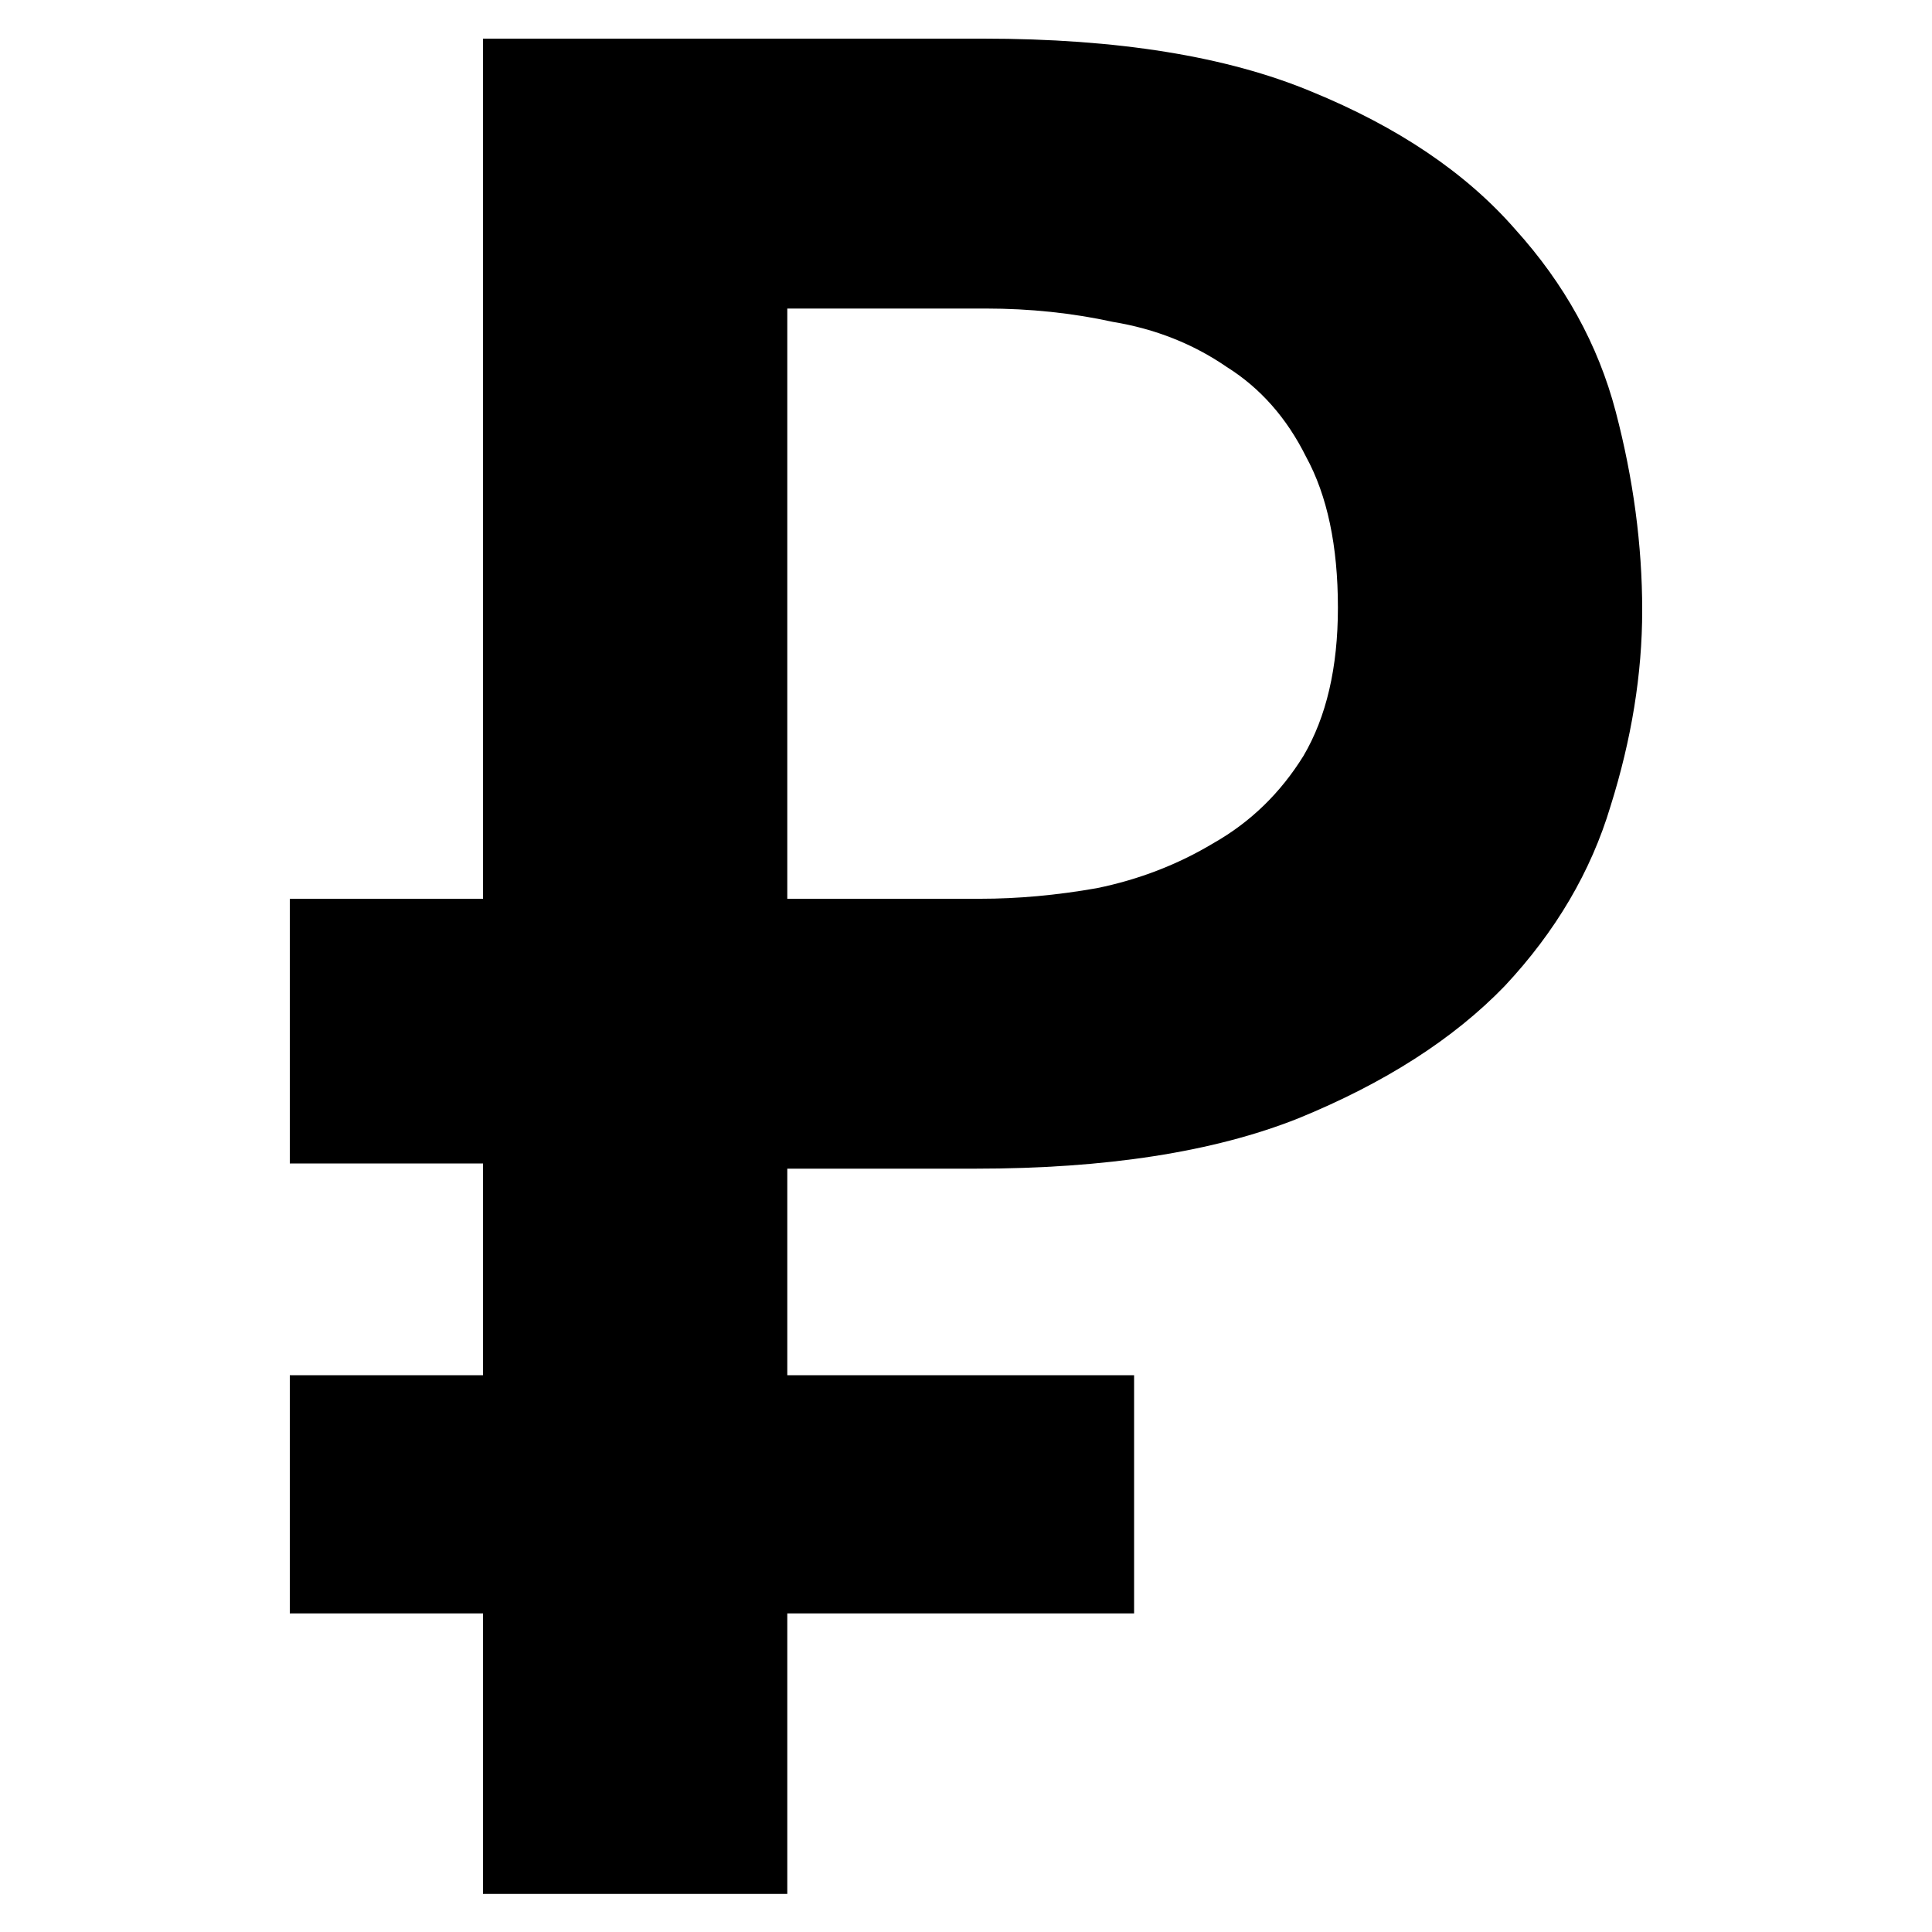 <svg width="10" height="10" viewBox="0 0 10 10" fill="none" xmlns="http://www.w3.org/2000/svg">
<path d="M5.87 8.351H4.075V9.803H2.5V8.351H1.5V7.118H2.5V6.022H1.5V4.652H2.5V0.2H5.089C5.783 0.2 6.349 0.291 6.788 0.474C7.235 0.657 7.587 0.894 7.842 1.186C8.098 1.469 8.272 1.784 8.363 2.131C8.454 2.478 8.5 2.821 8.5 3.159C8.5 3.488 8.445 3.826 8.336 4.173C8.235 4.51 8.053 4.821 7.788 5.104C7.523 5.378 7.167 5.606 6.719 5.789C6.281 5.963 5.724 6.049 5.048 6.049H4.075V7.118H5.87V8.351ZM4.075 4.652H5.075C5.267 4.652 5.468 4.634 5.678 4.597C5.897 4.552 6.098 4.474 6.281 4.364C6.473 4.255 6.628 4.104 6.747 3.912C6.865 3.711 6.925 3.456 6.925 3.145C6.925 2.826 6.87 2.565 6.76 2.364C6.66 2.163 6.523 2.008 6.349 1.899C6.176 1.78 5.979 1.702 5.76 1.666C5.55 1.62 5.331 1.597 5.103 1.597H4.075V4.652Z" fill="black"/>
</svg>

